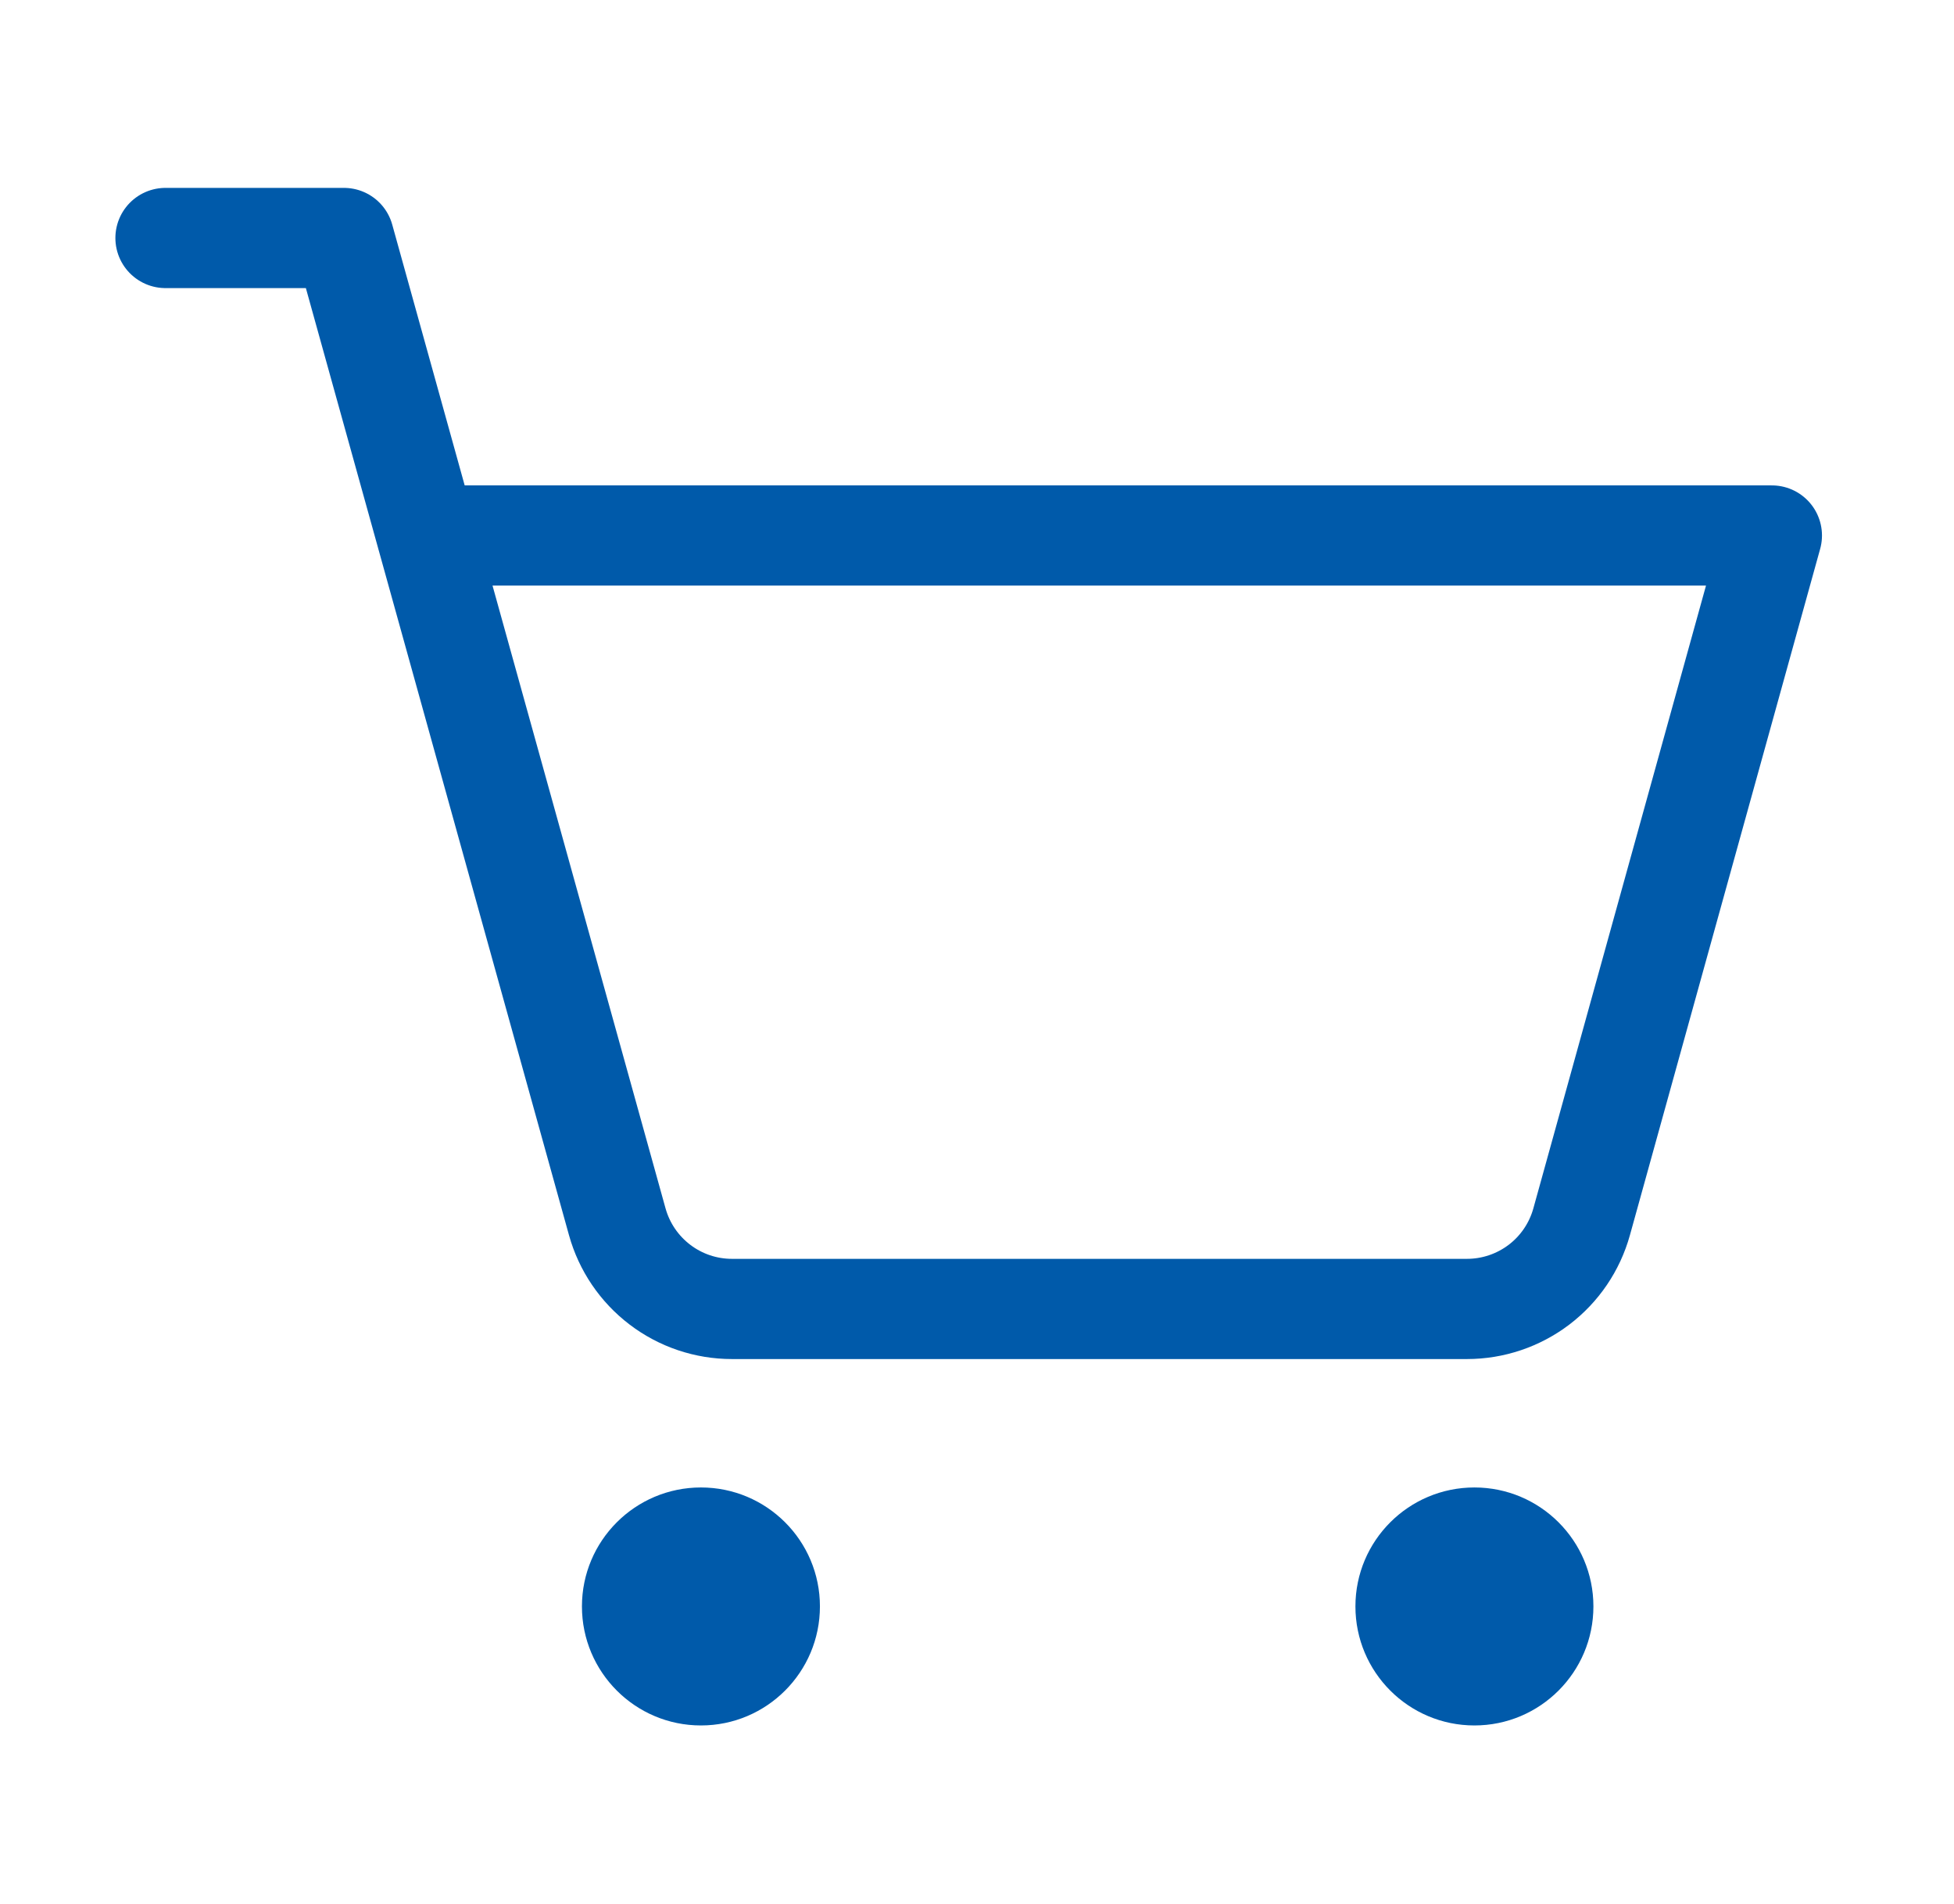 <svg width="39" height="38" viewBox="0 0 39 38" fill="none" xmlns="http://www.w3.org/2000/svg">
<g clip-path="url(#clip0_126_177)">
<path d="M13.99 34.438C15.302 34.438 16.365 33.374 16.365 32.062C16.365 30.751 15.302 29.688 13.99 29.688C12.679 29.688 11.615 30.751 11.615 32.062C11.615 33.374 12.679 34.438 13.99 34.438Z" fill="#005AAA"></path>
<path d="M29.428 34.438C30.739 34.438 31.803 33.374 31.803 32.062C31.803 30.751 30.739 29.688 29.428 29.688C28.116 29.688 27.053 30.751 27.053 32.062C27.053 33.374 28.116 34.438 29.428 34.438Z" fill="#005AAA"></path>
<path d="M3.303 4.75H6.865L12.32 24.385C12.459 24.885 12.758 25.326 13.171 25.64C13.584 25.955 14.089 26.125 14.608 26.125H29.279C29.799 26.125 30.303 25.955 30.717 25.641C31.13 25.327 31.429 24.886 31.568 24.385L35.365 10.688H8.514" stroke="#005AAA" stroke-width="2" stroke-linecap="round" stroke-linejoin="round"></path>
</g>
<defs>
<clipPath id="clip0_126_177">
<rect width="38" height="38" fill="white" transform="translate(0.928)"></rect>
</clipPath>
</defs>
</svg>
